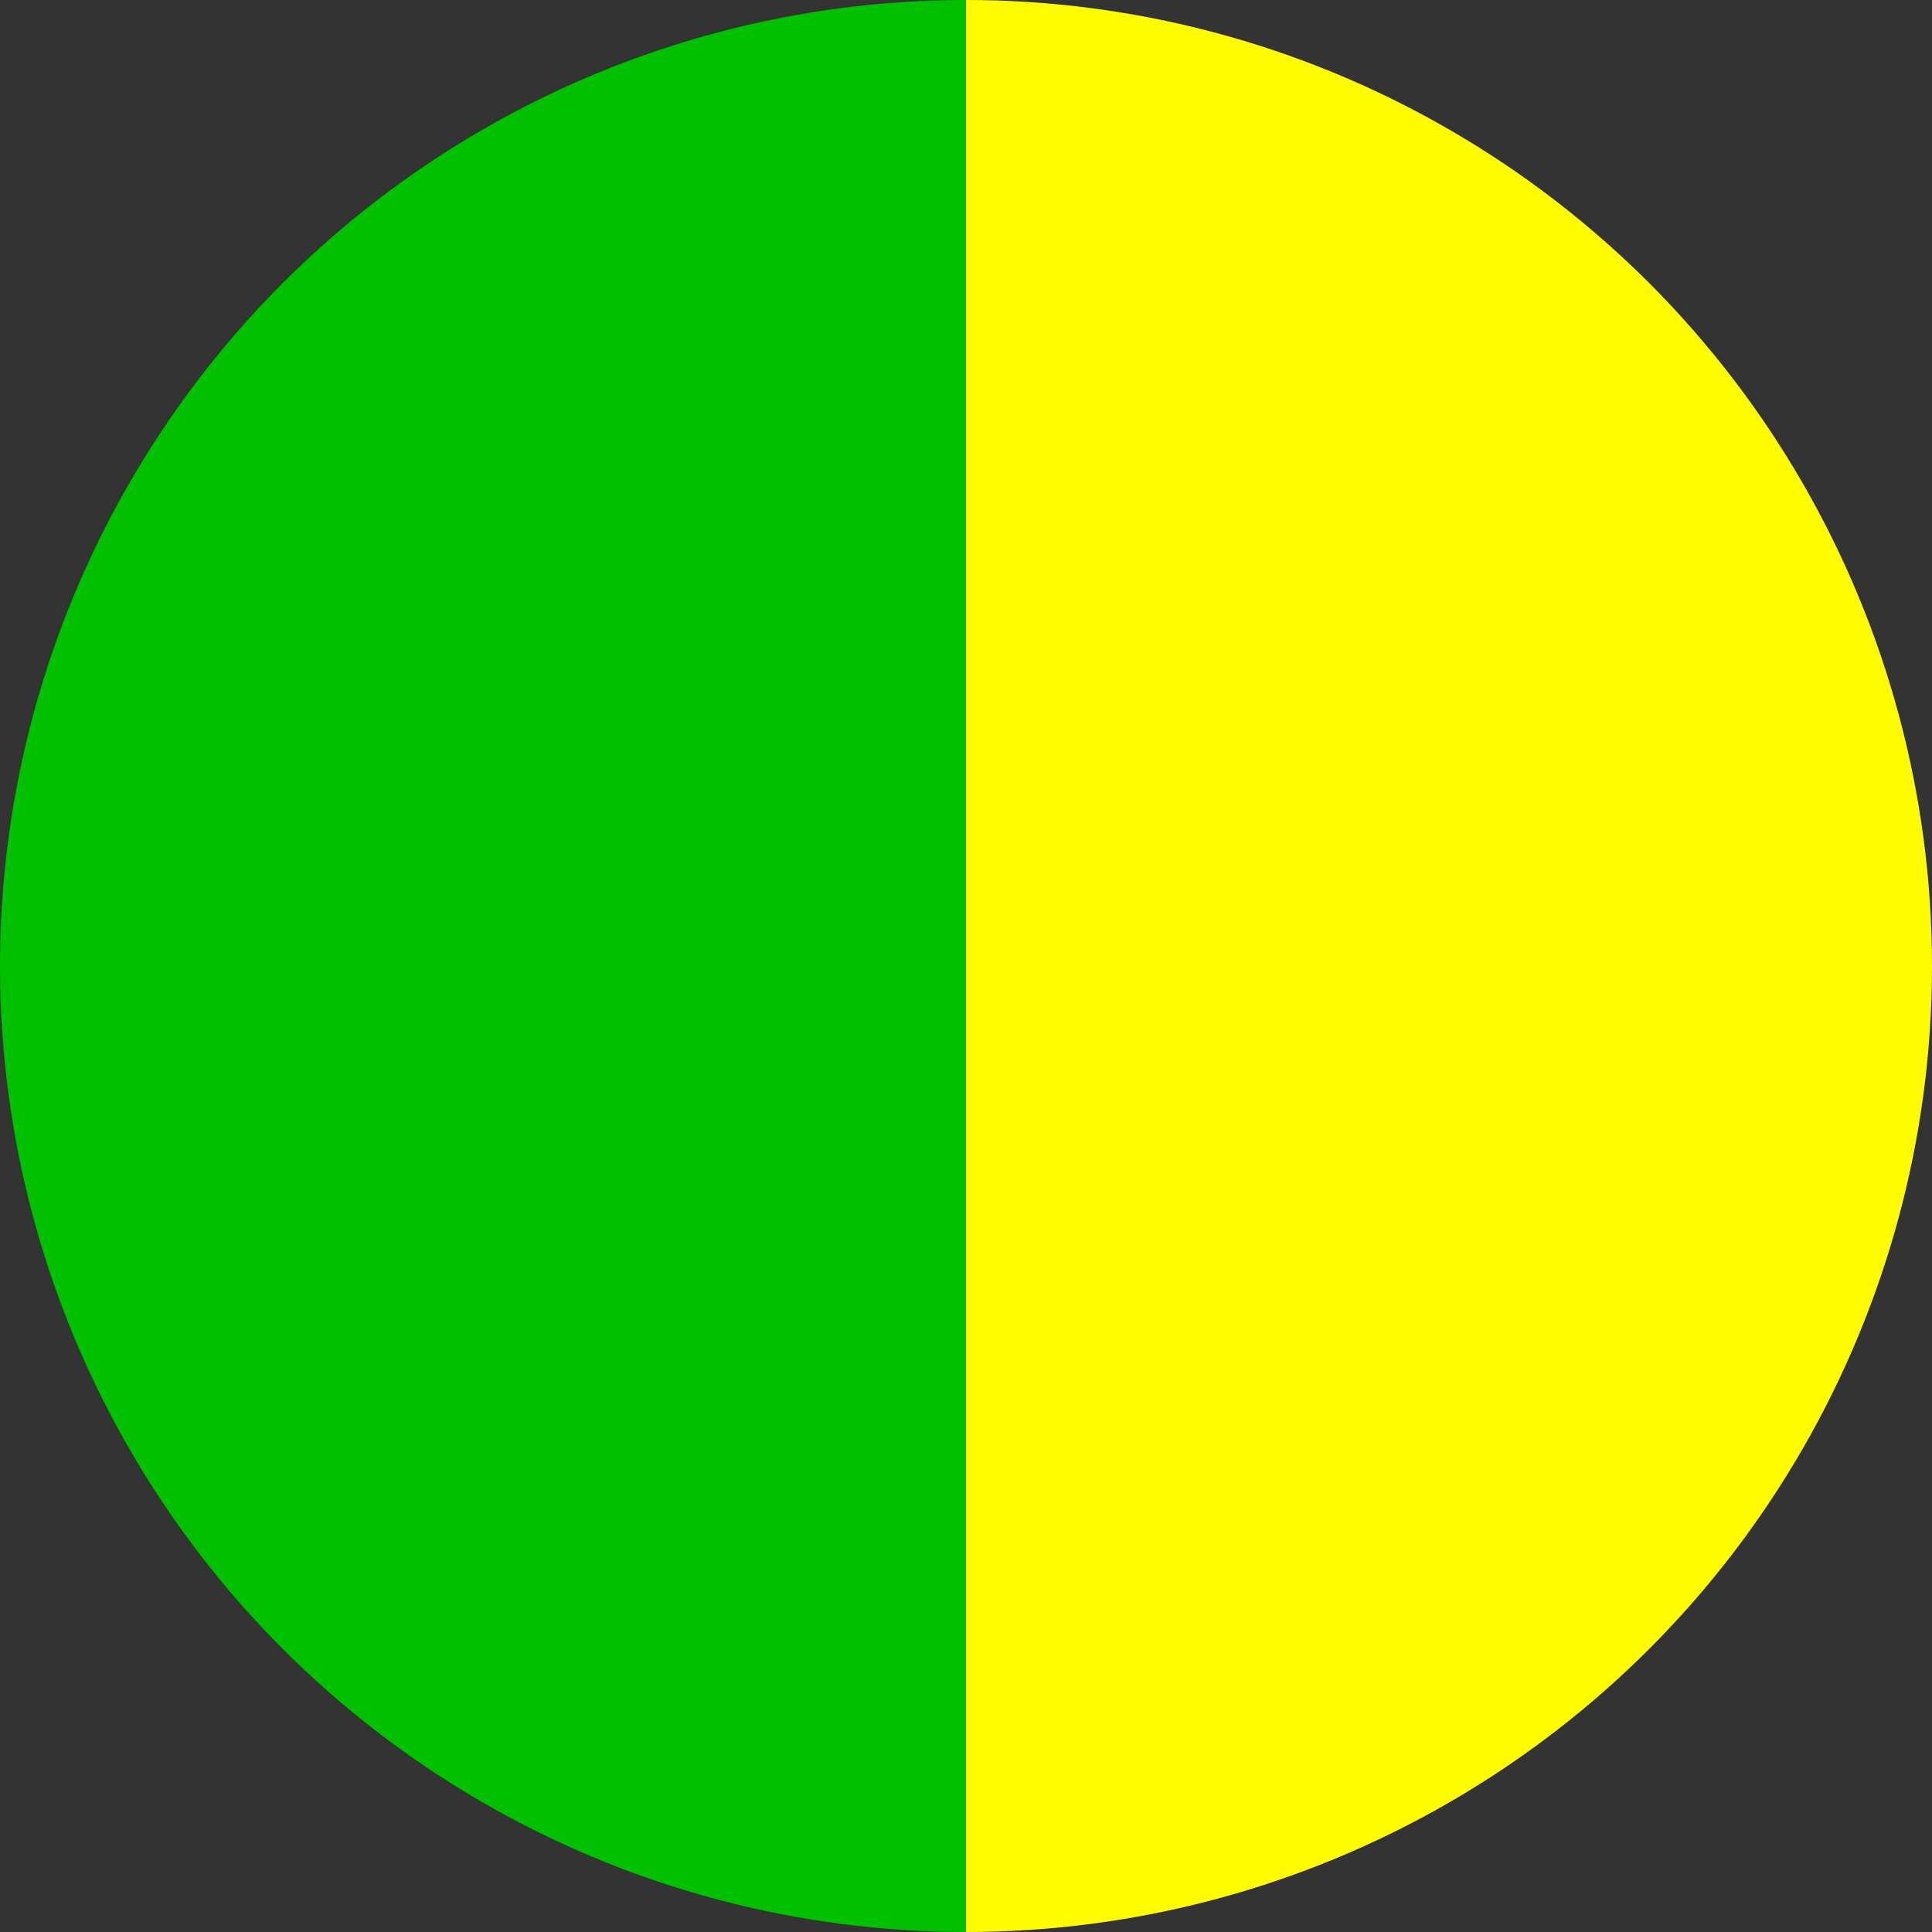 <svg xmlns="http://www.w3.org/2000/svg" viewBox="0 0 24 24"><rect x="0" y="0" width="24" height="24" fill="#333333" stroke="none"/><defs><linearGradient id="color"><stop offset="50%" stop-color="#00c000"/><stop offset="50%" stop-color="#fffc00"/></linearGradient></defs><circle cx="12" cy="12" r="12" fill="url(#color)"/></svg>